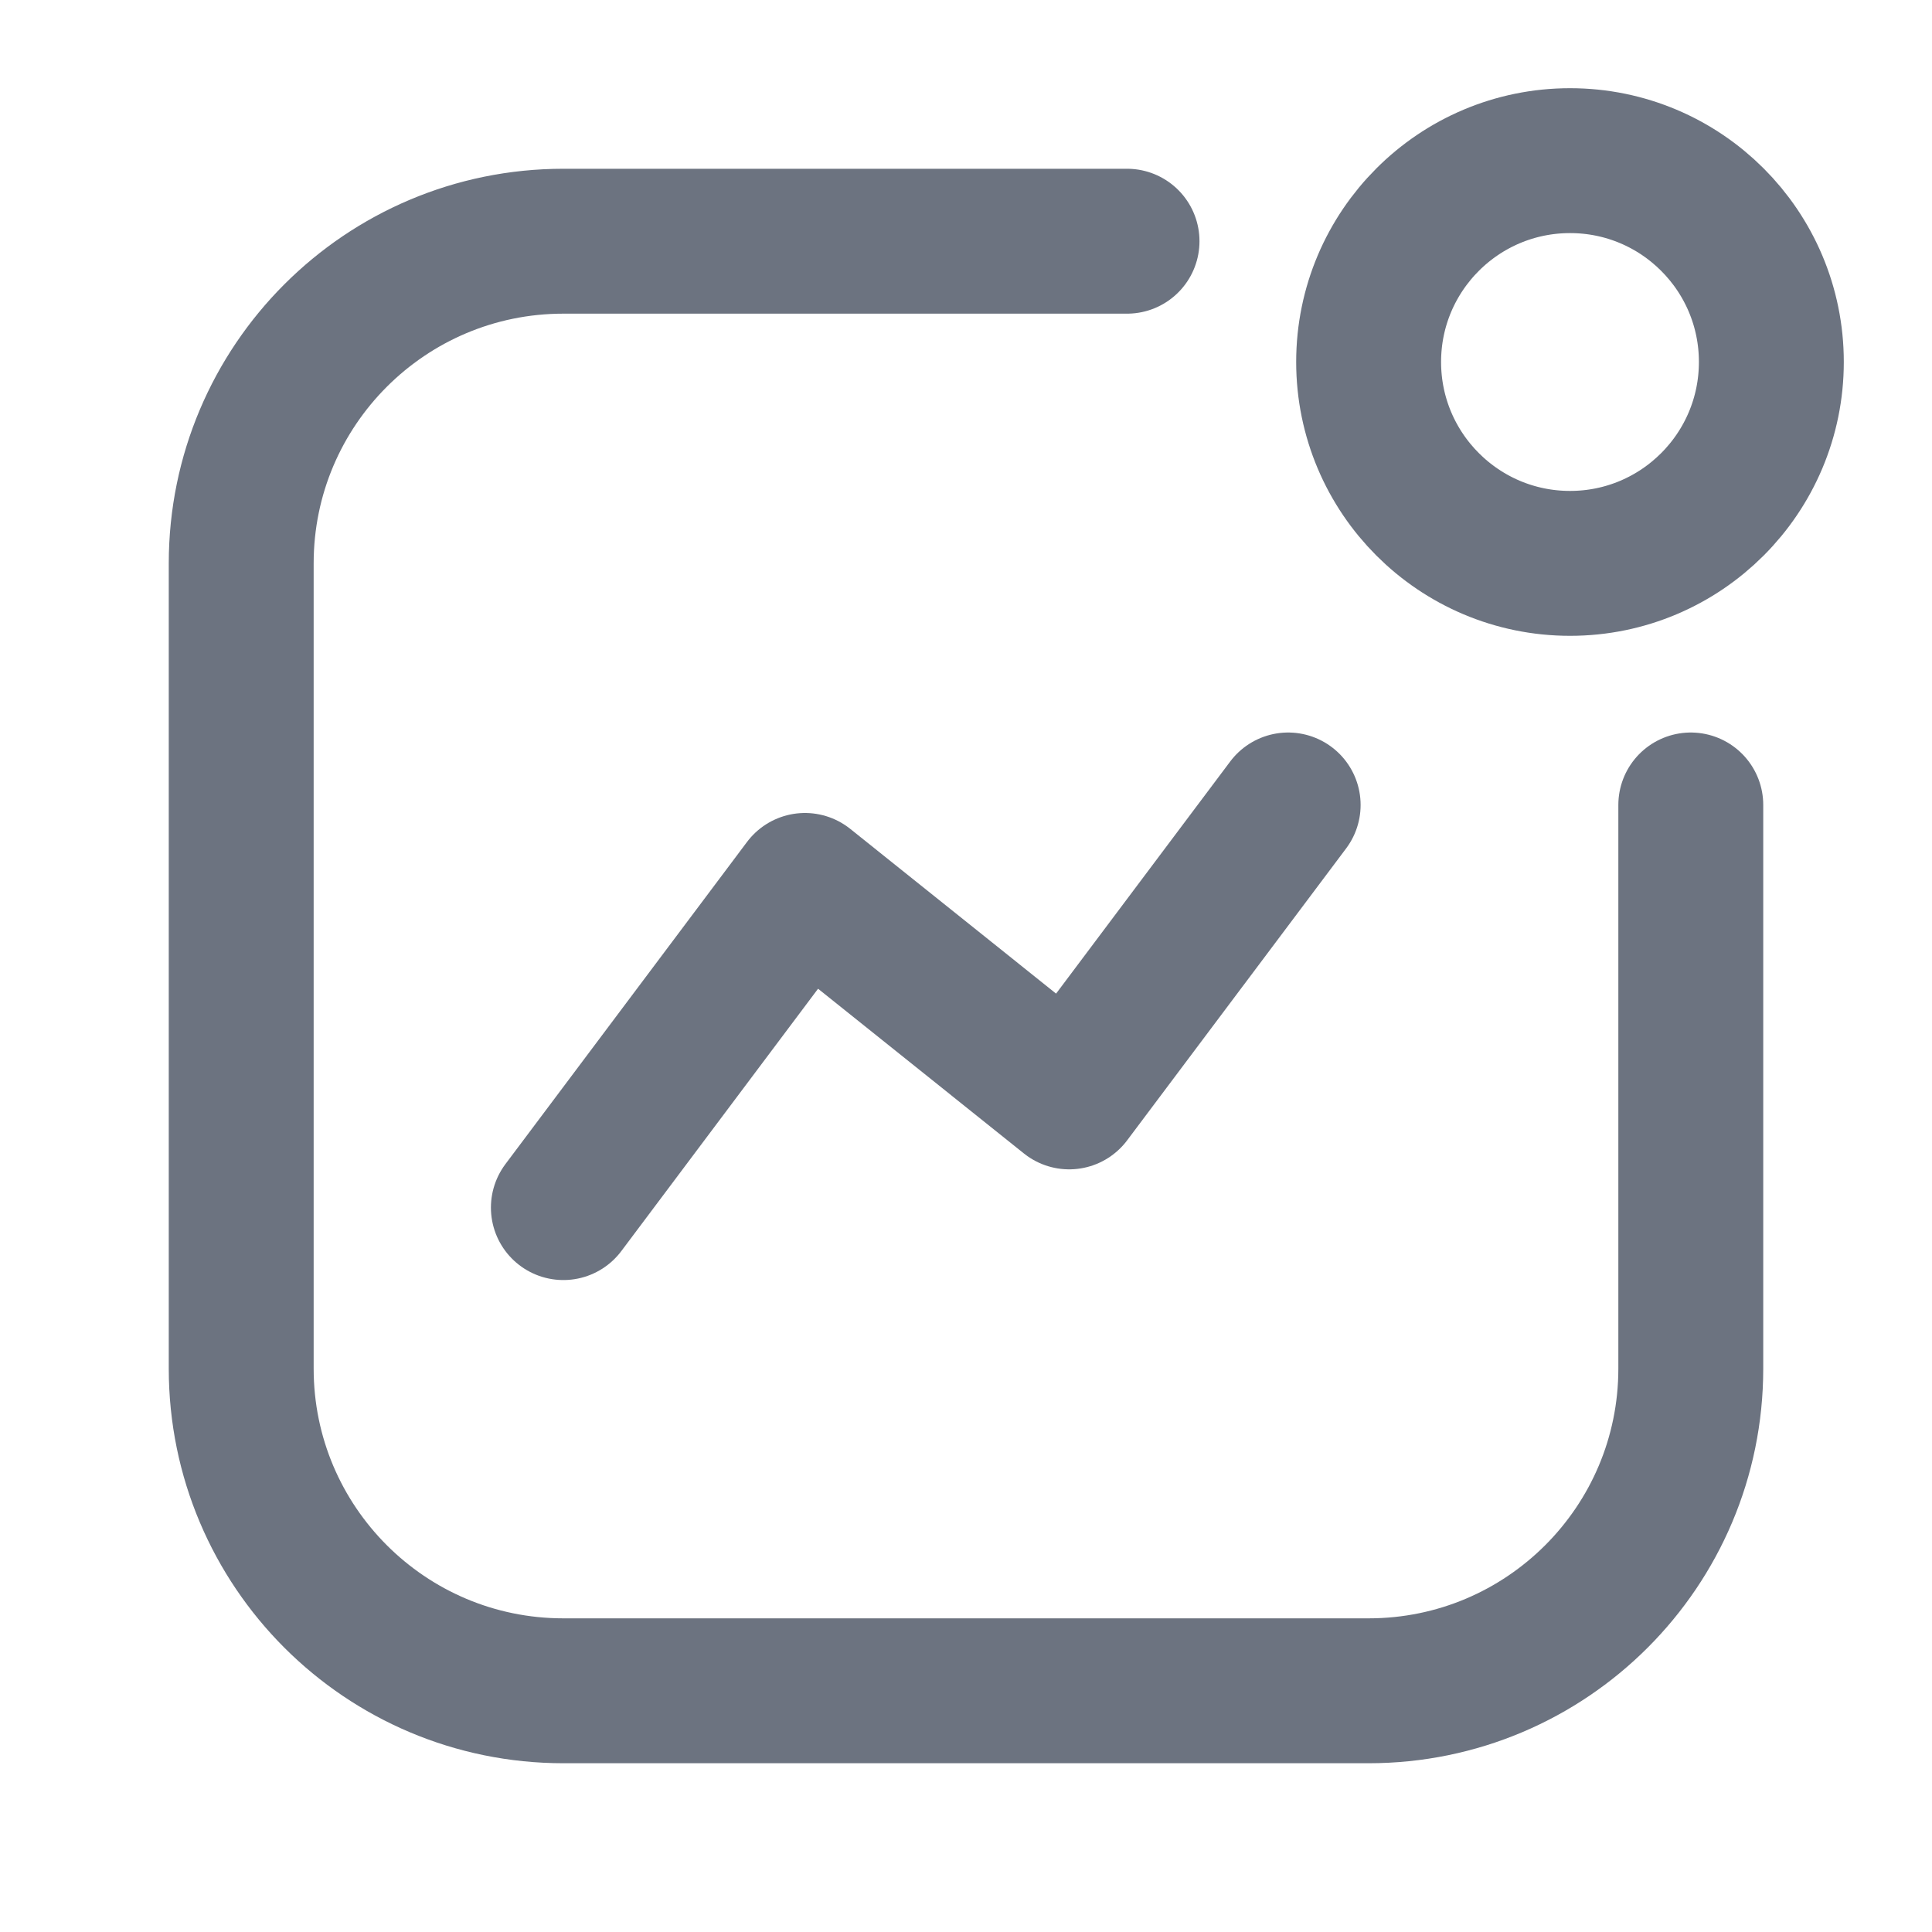 <?xml version="1.0" encoding="UTF-8"?> <svg xmlns="http://www.w3.org/2000/svg" width="20" height="20" viewBox="0 0 20 20" fill="none"><path fill-rule="evenodd" clip-rule="evenodd" d="M16.253 5.832C17.404 5.832 18.337 4.898 18.337 3.747C18.337 2.596 17.404 1.663 16.253 1.663C15.102 1.663 14.168 2.596 14.168 3.747C14.168 4.898 15.102 5.832 16.253 5.832Z" stroke="#6C7380" stroke-width="1.5" stroke-linecap="round" stroke-linejoin="round"></path><path d="M13.335 8.333L11.068 11.355L8.333 9.166L5.832 12.501" stroke="#6C7380" stroke-width="1.5" stroke-linecap="round" stroke-linejoin="round"></path><path d="M17.503 8.333V14.168C17.503 16.01 16.01 17.503 14.168 17.503H5.832C3.99 17.503 2.497 16.01 2.497 14.168V5.832C2.497 3.99 3.99 2.497 5.832 2.497H11.667" stroke="#6C7380" stroke-width="1.5" stroke-linecap="round" stroke-linejoin="round"></path></svg> 